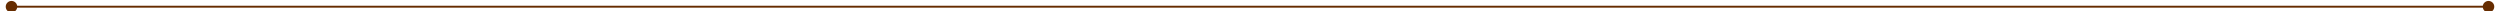 ﻿<?xml version="1.0" encoding="utf-8"?>
<svg version="1.1" xmlns:xlink="http://www.w3.org/1999/xlink" width="1306px" height="6px" preserveAspectRatio="xMinYMid meet" viewBox="68 95  1306 4" xmlns="http://www.w3.org/2000/svg">
  <path d="M 74 94.5  A 3 3 0 0 0 71 97.5 A 3 3 0 0 0 74 100.5 A 3 3 0 0 0 77 97.5 A 3 3 0 0 0 74 94.5 Z M 1368 94.5  A 3 3 0 0 0 1365 97.5 A 3 3 0 0 0 1368 100.5 A 3 3 0 0 0 1371 97.5 A 3 3 0 0 0 1368 94.5 Z " fill-rule="nonzero" fill="#662c00" stroke="none" />
  <path d="M 72 97.5  L 1370 97.5  " stroke-width="1" stroke="#662c00" fill="none" />
</svg>
